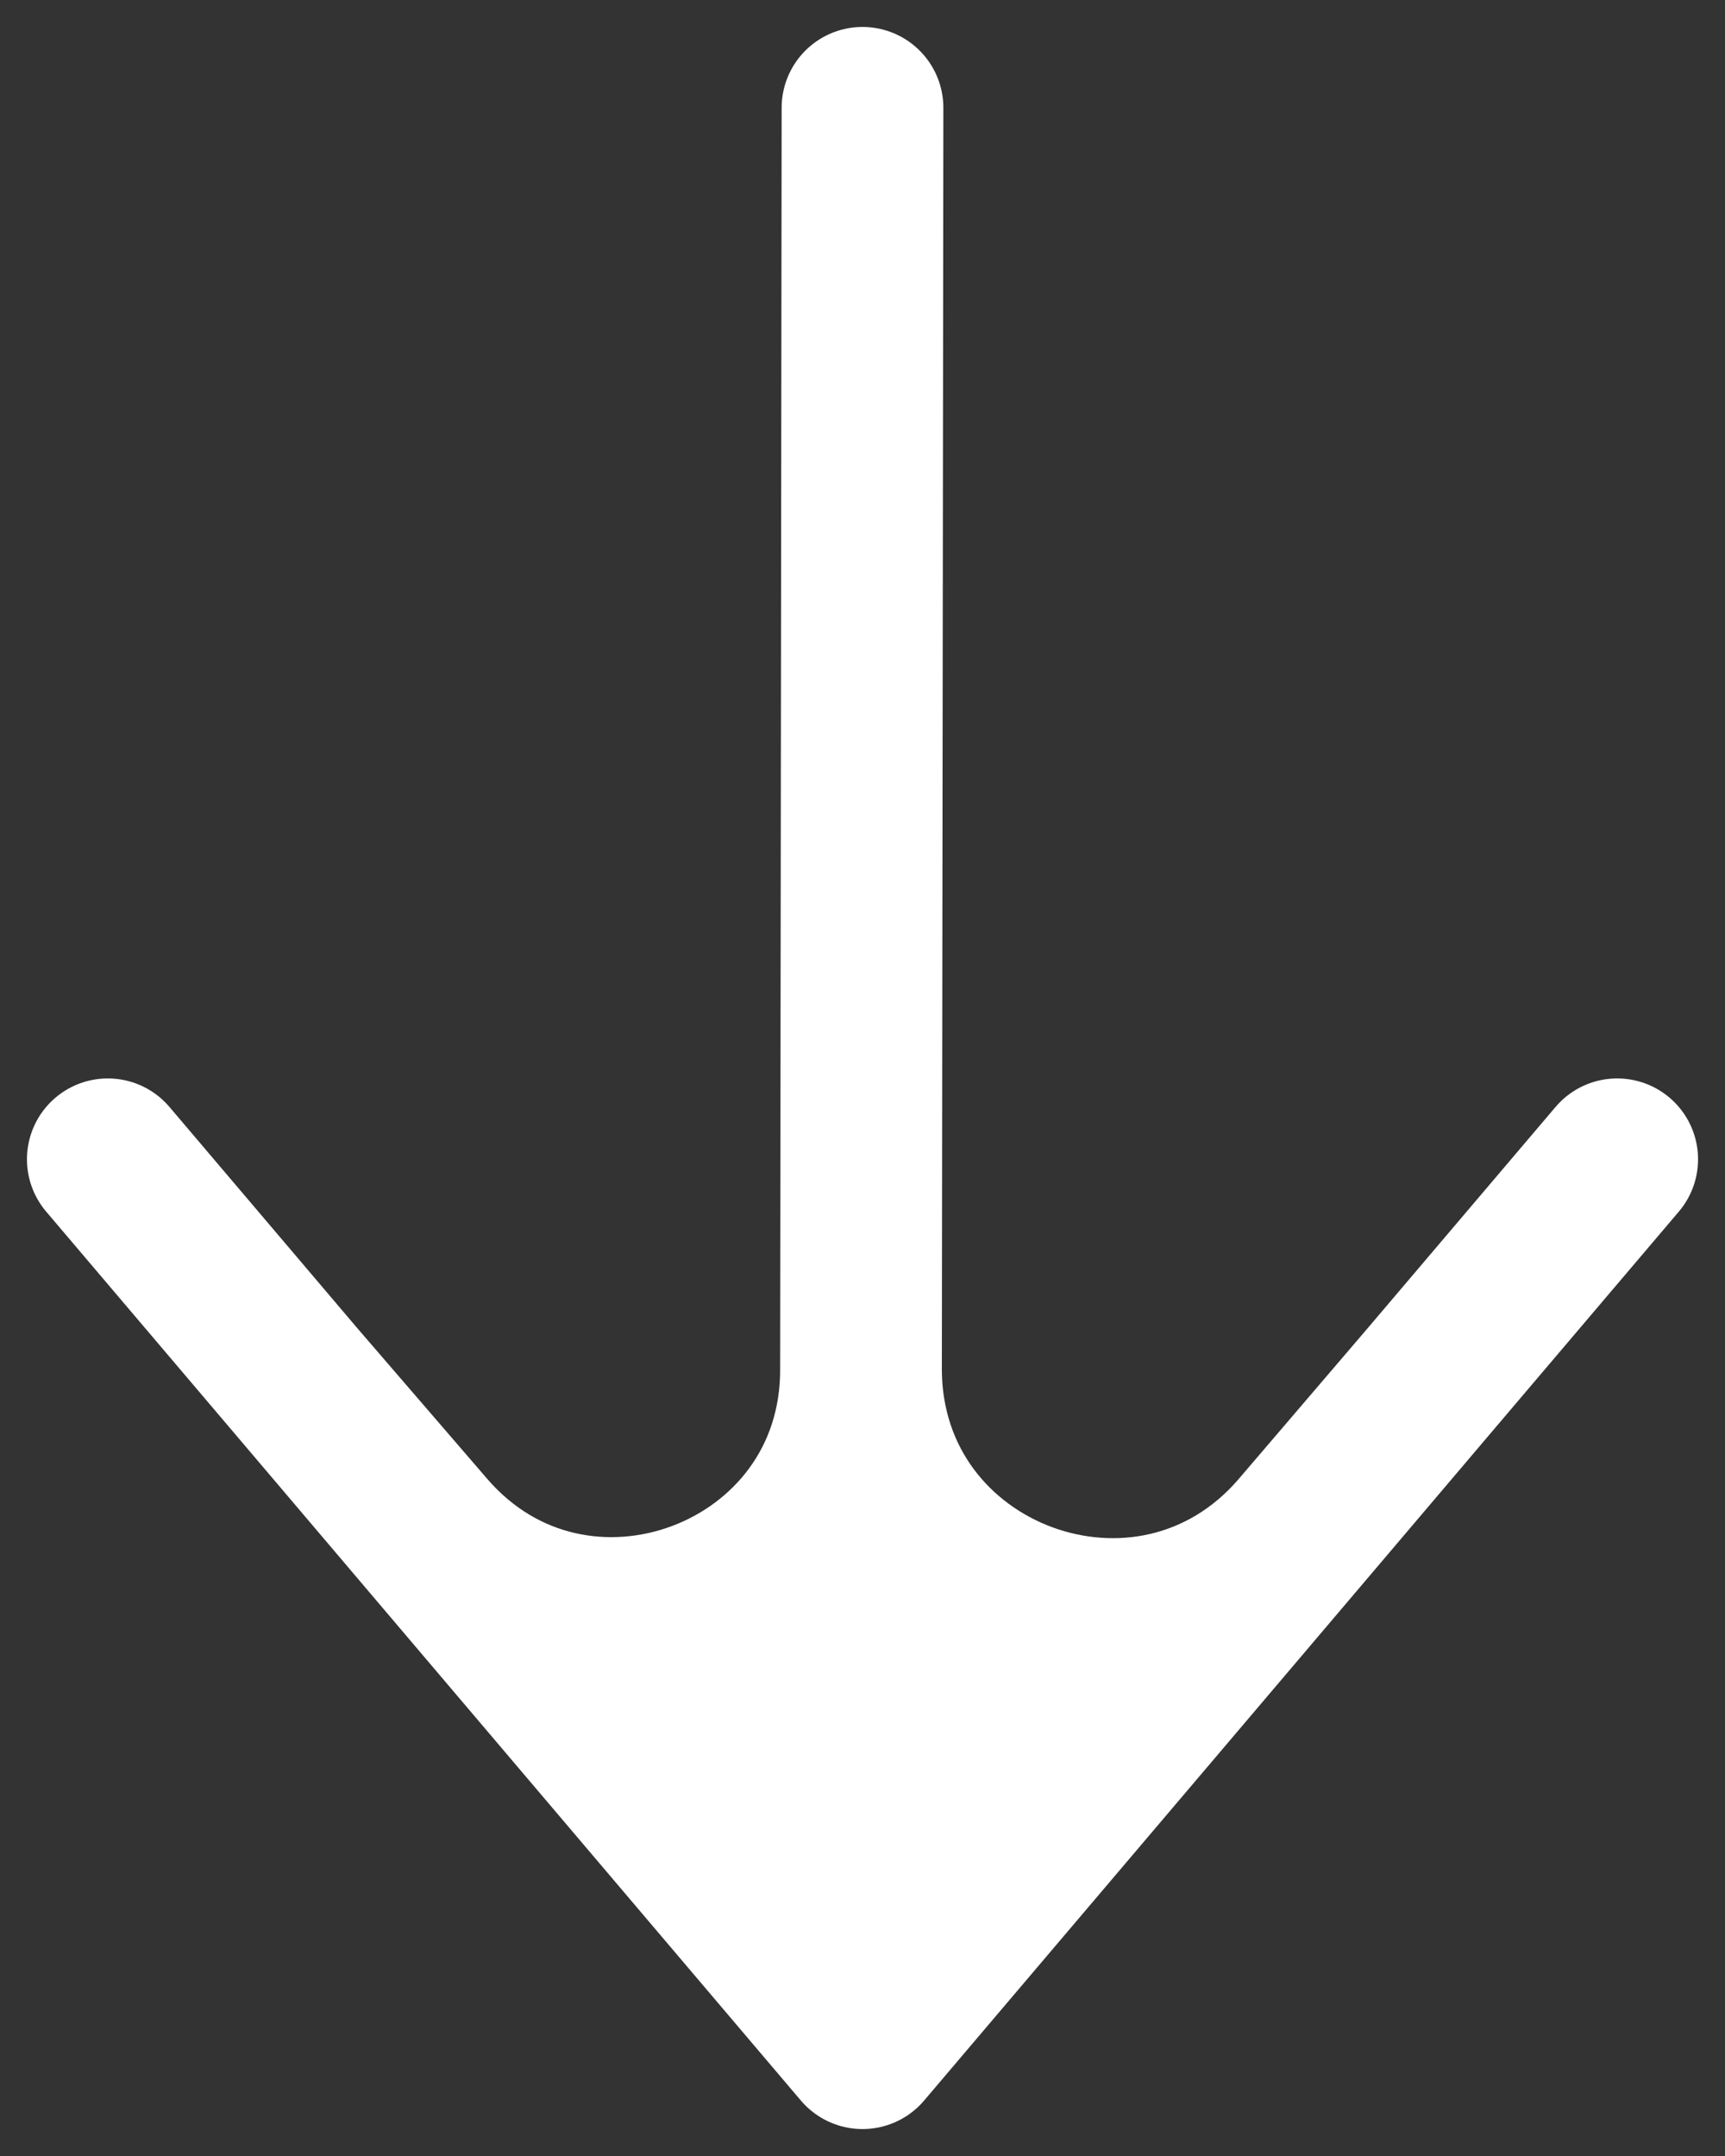<svg xmlns="http://www.w3.org/2000/svg" fill="none" viewBox="0 0 16 20" height="20" width="16">
<rect x="0" y="0" width="16" height="20" fill="#333333" stroke="none"/>
<path fill="white" d="M2.75 12.815L8 19L7.986 12.703C7.991 14.835 5.342 15.822 3.95 14.207L2.75 12.815Z"></path>
<path fill="white" d="M8 19L11.5 14.877L13.25 12.815L12.063 14.203C10.666 15.837 7.991 14.852 7.986 12.703L8 19Z"></path>
<path stroke-linejoin="round" stroke-linecap="round" stroke-width="1.5" stroke="white" d="M8 1L7.986 12.703M8 19L11.5 14.877L13.25 12.815M8 19L2.75 12.815M8 19L7.986 12.703M15 10.754L13.25 12.815M1 10.754L2.75 12.815M13.25 12.815L12.063 14.203C10.666 15.837 7.991 14.852 7.986 12.703V12.703M2.75 12.815L3.95 14.207C5.342 15.822 7.991 14.835 7.986 12.703V12.703"></path>
</svg>
